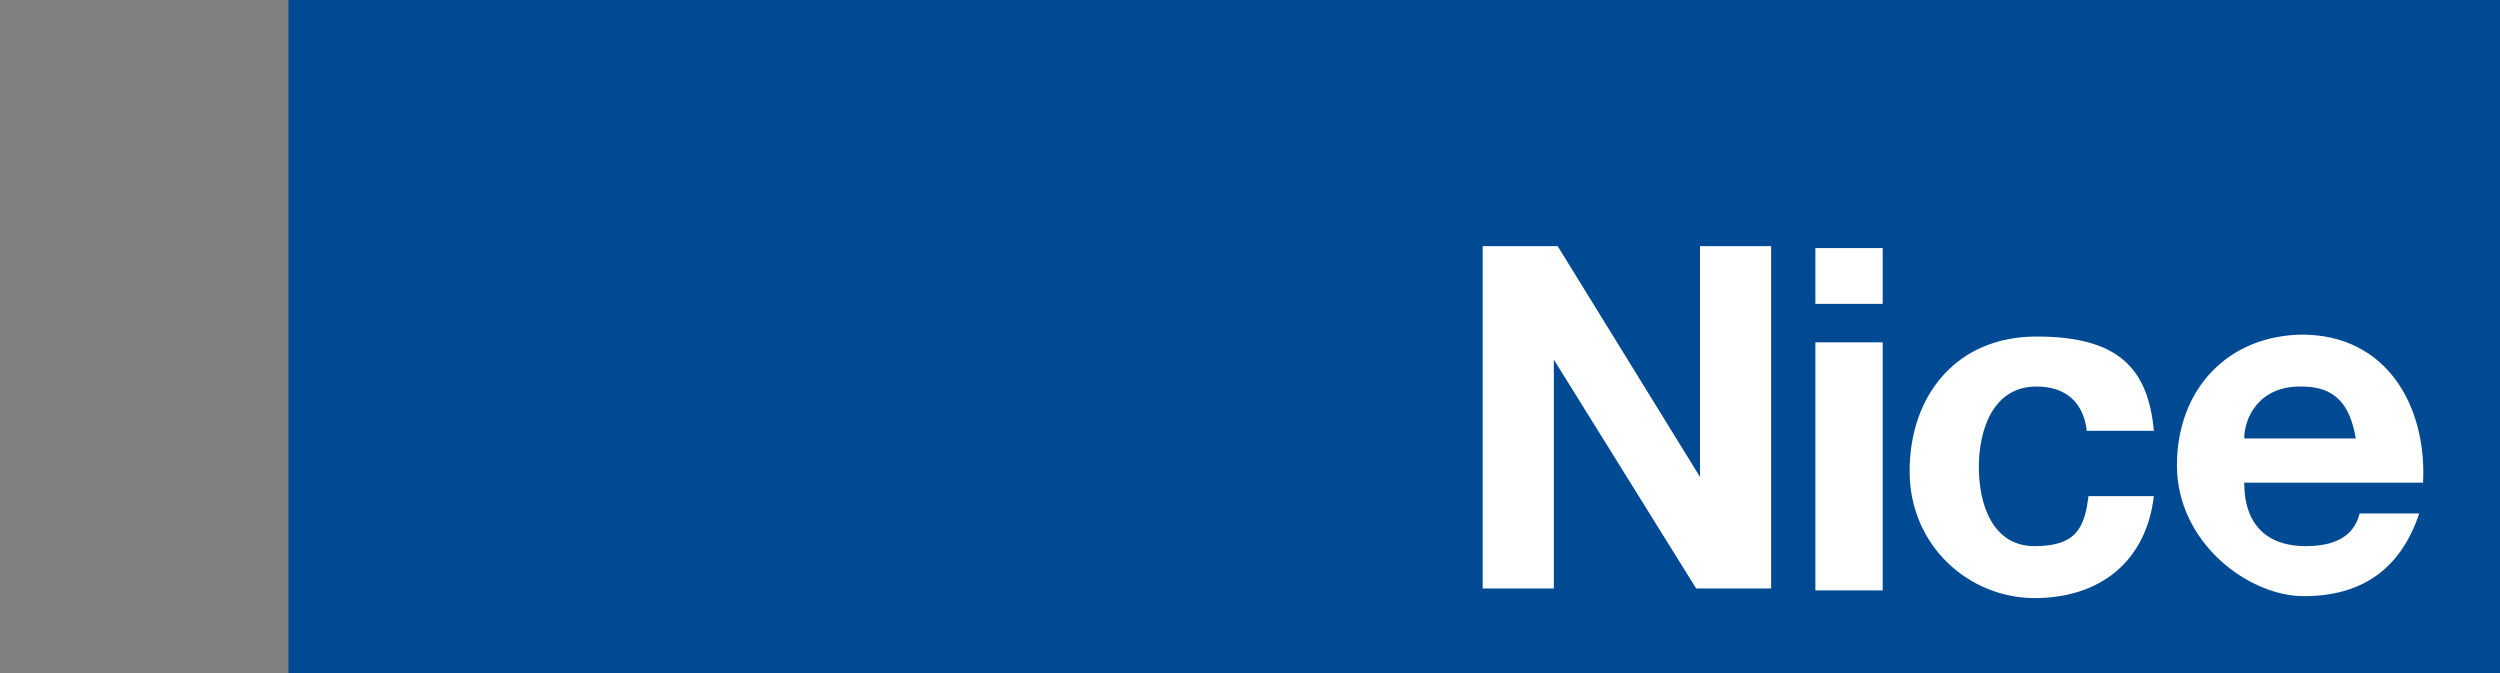 <?xml version="1.0" encoding="UTF-8"?>
<svg id="Layer_1" xmlns="http://www.w3.org/2000/svg" version="1.1" viewBox="0 0 130 35">
  <rect x="0" y="0" width="130" height="35" fill="#808080" stroke="none"/>
  <!-- Generator: Adobe Illustrator 29.5.0, SVG Export Plug-In . SVG Version: 2.1.0 Build 137)  -->
  <defs>
    <style>
      .st0 {
        fill: #fff;
        fill-rule: evenodd;
      }

      .st1 {
        fill: #004a93;
      }
    </style>
  </defs>
  <g id="logo">
    <rect id="Rectangle" class="st1" x="15" width="115" height="35"/>
    <path id="Combined_Shape" class="st0" d="M81,12.8h-3.9v17.8h3.7v-11.9h0l7.4,11.9h3.9V12.8h-3.7v12h0s-7.4-12-7.4-12ZM97.9,15.8h-3.5v-2.9h3.5v2.9ZM97.9,30.7h-3.5v-12.9h3.5v12.9ZM108.5,22.3c-.2-1.4-1.1-2.2-2.6-2.2-2.3,0-3,2.3-3,4.2s.7,4.1,2.9,4.1,2.6-1,2.8-2.6h3.4c-.4,3.4-2.8,5.3-6.2,5.3s-6.5-2.7-6.5-6.6,2.4-7,6.6-7,5.8,1.6,6.1,4.9h-3.5ZM119.7,17.4c4.4,0,6.5,3.7,6.3,7.7h-9.3c0,2.2,1.2,3.3,3.2,3.3s2.6-.9,2.8-1.7h3.1c-1,3-3.1,4.3-6,4.3s-6.6-2.8-6.6-6.8,2.7-6.8,6.6-6.8h0ZM119.6,20.1c-2.2,0-2.9,1.7-2.9,2.7h5.8c-.3-1.8-1.1-2.7-2.8-2.7h0Z"/>
  </g>
</svg>